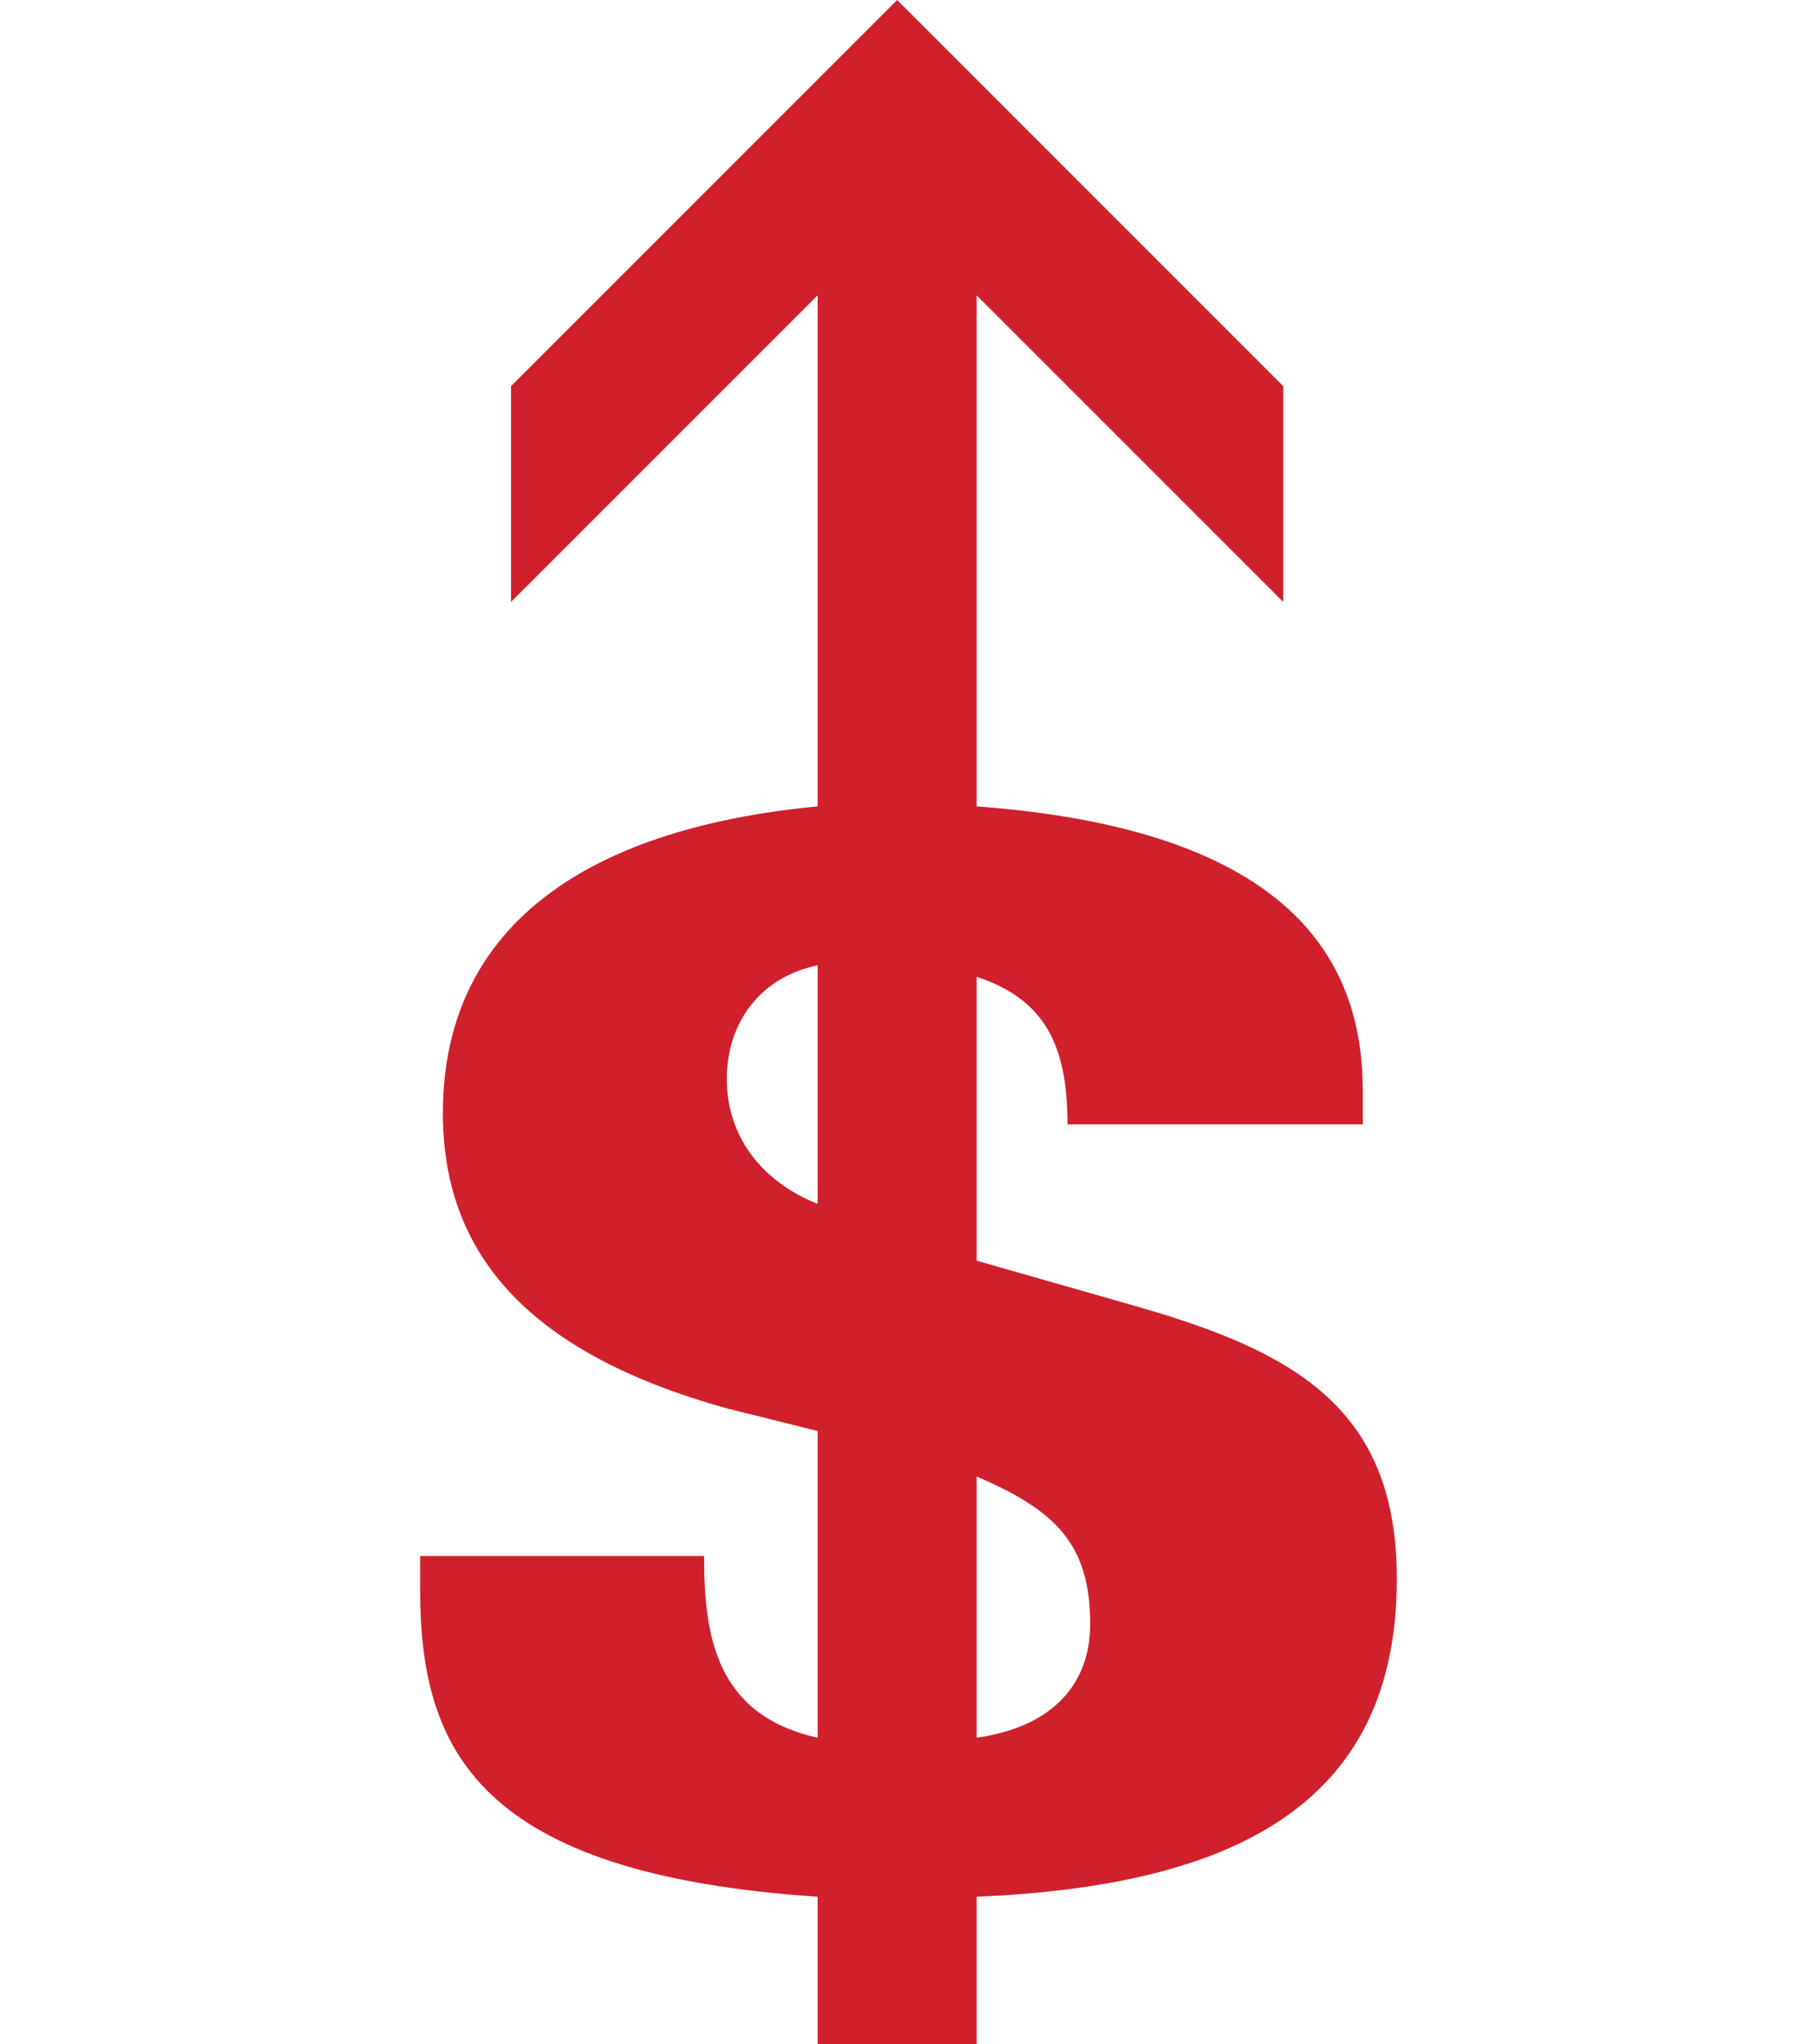 <?xml version="1.0" encoding="UTF-8"?> <!-- Generator: Adobe Illustrator 24.1.1, SVG Export Plug-In . SVG Version: 6.00 Build 0) --> <svg xmlns="http://www.w3.org/2000/svg" xmlns:xlink="http://www.w3.org/1999/xlink" version="1.1" id="Layer_1" x="0px" y="0px" viewBox="0 0 16 18" style="enable-background:new 0 0 16 18;" xml:space="preserve"> <style type="text/css"> .st0{fill:#D0202B;} </style> <path class="st0" d="M12.3,13.9c0-1.5-0.9-2-2.3-2.4l-1.4-0.4V8.6c0.6,0.2,0.8,0.6,0.8,1.3H12V9.6c0-1.2-0.7-2.3-3.4-2.5V2.6 l2.7,2.7V3.4L7.9,0L4.5,3.4v1.9l2.7-2.7v4.5C5.1,7.3,3.9,8.2,3.9,9.8c0,1.2,0.7,2.1,2.5,2.6l0.8,0.2v2.7c-0.9-0.2-1-0.9-1-1.6H3.7 V14c0,1.4,0.5,2.5,3.5,2.7V18h1.4v-1.3C11,16.6,12.3,15.8,12.3,13.9z M6.4,9.5c0-0.5,0.3-0.9,0.8-1v2.1C6.7,10.4,6.4,10,6.4,9.5z M8.6,15.3V13c0.7,0.3,1,0.6,1,1.3C9.6,14.8,9.3,15.2,8.6,15.3z"></path> </svg> 